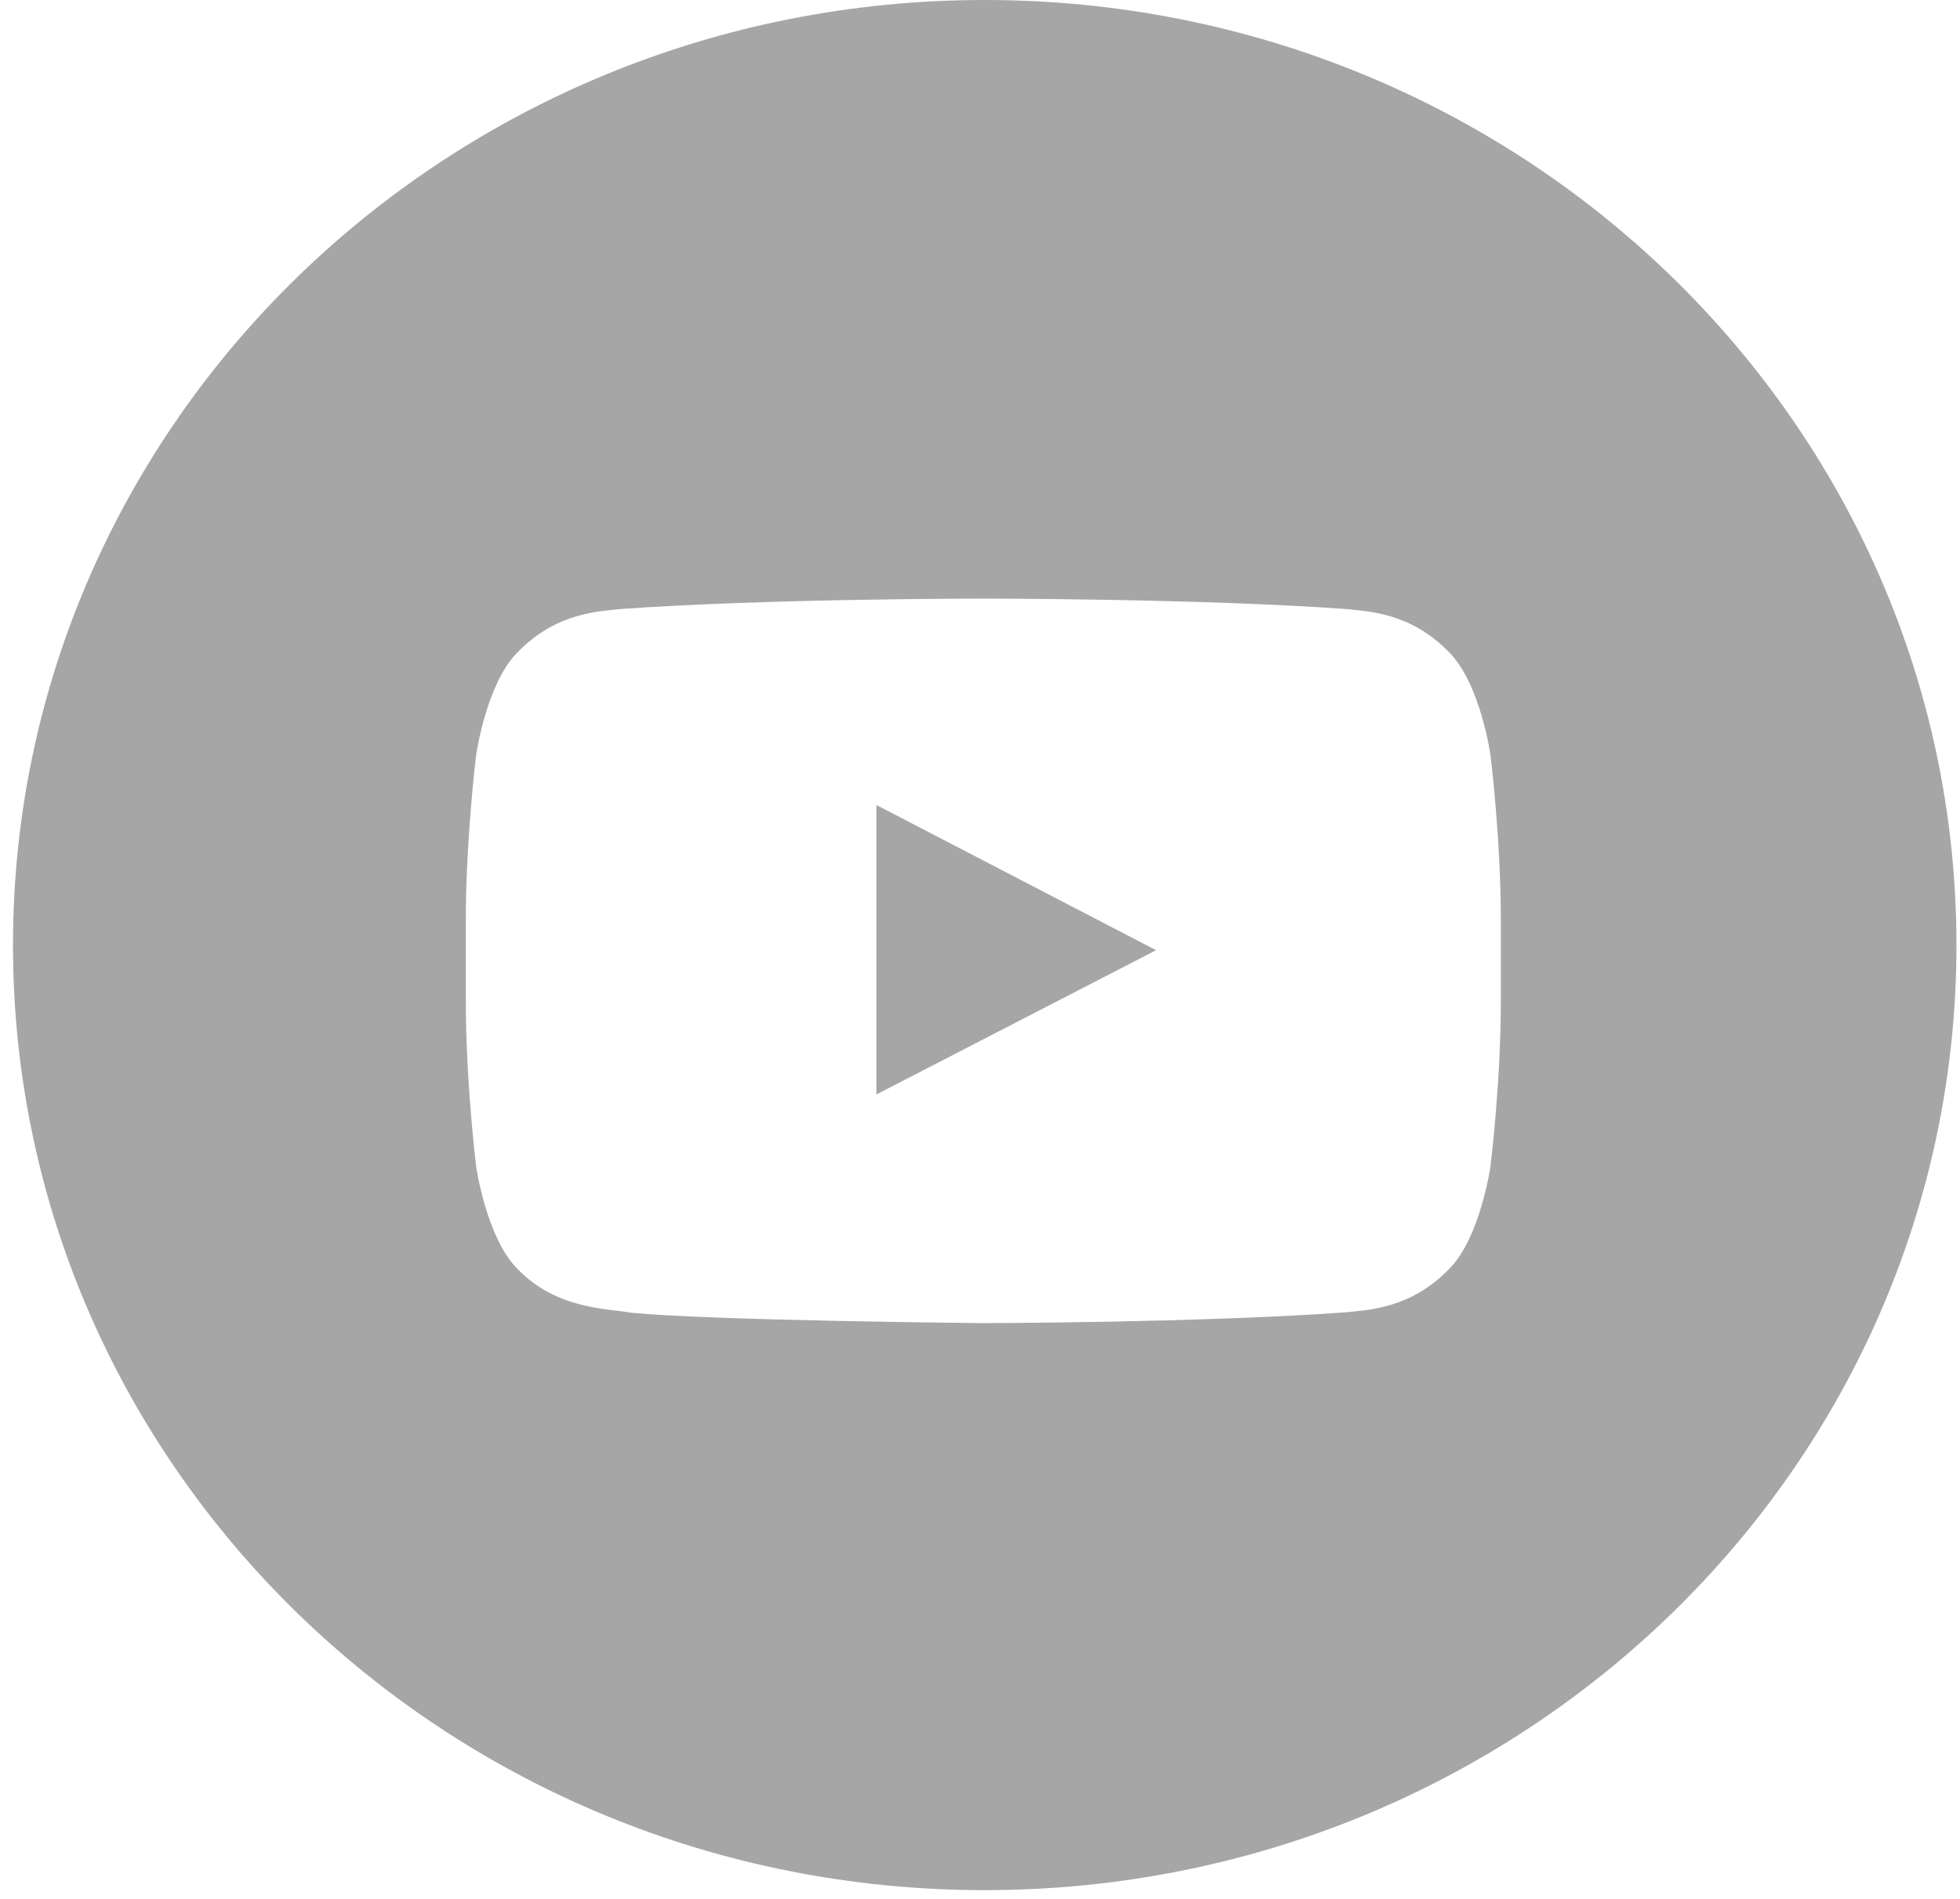 <svg xmlns:xlink="http://www.w3.org/1999/xlink" xmlns="http://www.w3.org/2000/svg" class=" svg-symbol" aria-hidden="true" width="32"  height="31" ><defs><symbol id="svg-youtube" viewBox="0 0 32 31">
			<title>EF3FD2A4-8035-4221-BB66-37EFA32DA9AE</title><g transform="translate(.212)" fill="#000" fill-rule="evenodd" opacity=".35"><path d="M0 15.429C0 6.908 7.103 0 15.865 0S31.73 6.908 31.73 15.429c0 8.52-7.103 15.428-15.865 15.428S0 23.95 0 15.43zm24.122-3.106s-.165-1.159-.671-1.67c-.643-.67-1.363-.672-1.693-.711-2.365-.17-5.912-.17-5.912-.17h-.008s-3.547 0-5.911.17c-.33.039-1.05.042-1.694.712-.506.51-.671 1.669-.671 1.669s-.169 1.361-.169 2.722v1.276c0 1.361.169 2.722.169 2.722s.165 1.159.671 1.669c.643.67 1.488.649 1.864.719 1.352.13 5.745.169 5.745.169s3.55-.005 5.916-.176c.33-.039 1.05-.042 1.693-.712.506-.51.671-1.67.671-1.67s.17-1.36.17-2.721v-1.276c0-1.36-.17-2.722-.17-2.722z"></path><path d="M14.097 17.867v-4.725l4.566 2.37z"></path></g>
		</symbol></defs>
<use xlink:href="#svg-youtube"></use>
</svg>